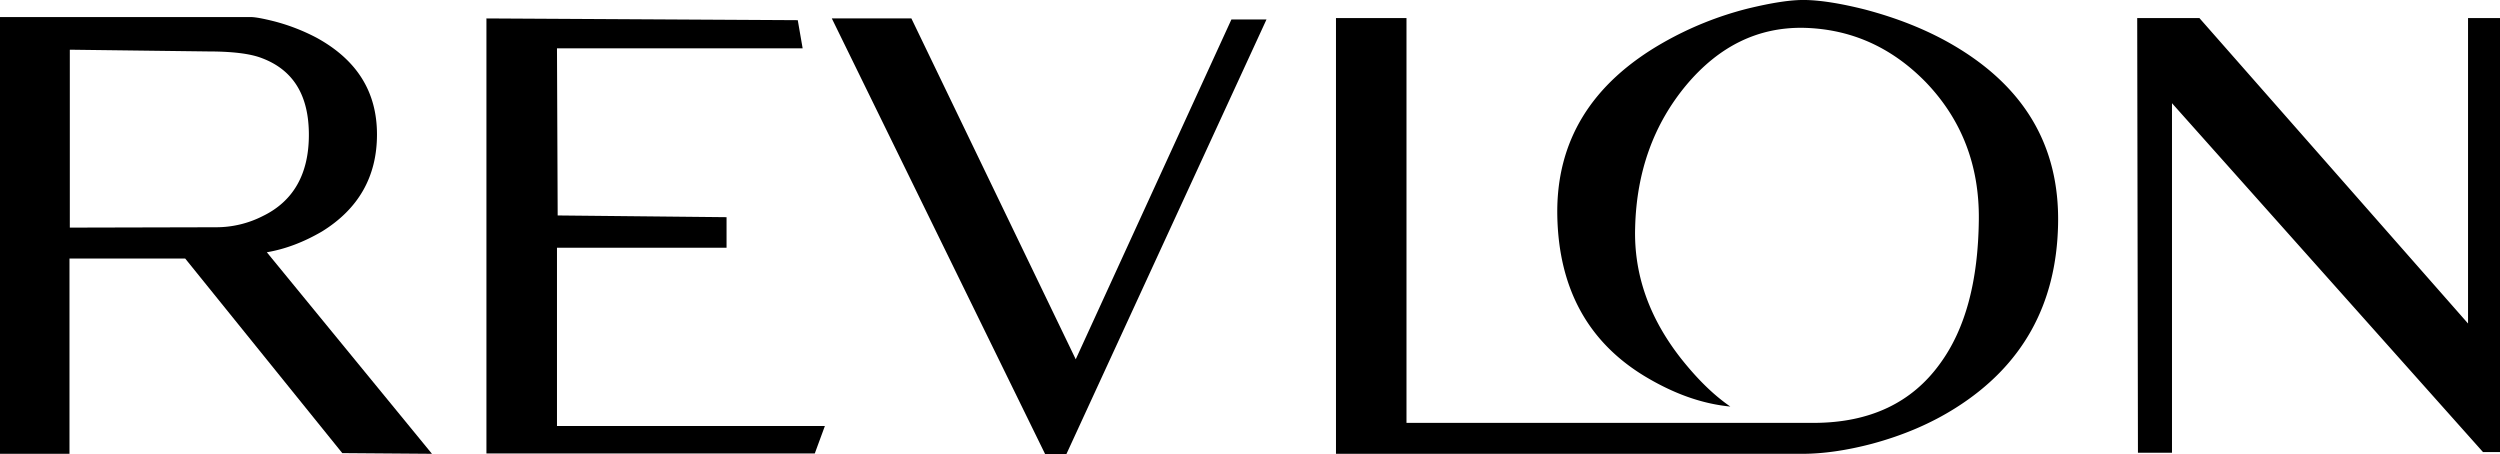 <svg xmlns="http://www.w3.org/2000/svg" viewBox="0 0 2020.99 367.13"><defs><style>.cls-1{fill-rule:evenodd;}</style></defs><g id="Layer_2" data-name="Layer 2"><g id="Layer_1-2" data-name="Layer 1"><path class="cls-1" d="M1459.76,0c-11.78-.28-27.51,2.23-47.17,7a273.46,273.46,0,0,0-67.72,27.25Q1257.26,84,1258.92,174.47q1.71,88,70.81,129.76c23.3,14,46,22.19,69.07,24.43-13.47-9.27-26.39-21.9-39.59-38.49-26.13-33.14-38.49-68.53-37.37-106.17,1.11-45.5,15.17-83.71,41.3-115.16,26.39-31.47,57.85-46.91,94.66-46.35,38.2.84,71.06,15.44,98.87,43.81,28.92,30.05,43.54,67.13,43,111.51-.56,49.16-10.67,87.92-31.47,116.29-22.75,31.46-56.44,47.48-101.1,47.75H1137V14.63h-57V366.86h377c17.12,0,36.22-2.82,56.44-8.15,25-6.74,47.47-16.3,67.43-28.92q80.89-51,82.87-148.31c1.38-63.77-27.54-112.36-87.1-146.35-20.77-11.8-43.79-20.79-69.36-27.53C1488.14,2.82,1472.41.29,1459.76,0ZM1778,14.61h-50.29L1728.3,366h27.53V83.43l251.4,282H2021V14.61h-25.85V261.52Z"/><path class="cls-1" d="M221.33,17.15c-9-2.24-15.16-3.37-18.82-3.37H0V366.86H56.17V209h93.54l127,157.3,72.48.56L215.71,203.93q22.33-3.8,44.67-16.86c29.49-18.26,44.37-44.38,44.37-78.36,0-34.27-16-60.12-48.6-78.08a159.2,159.2,0,0,0-34.82-13.48ZM56.44,38.49v1.69l111.23,1.4c19.68,0,34.28,1.68,43.83,5.34C237.06,56.48,249.69,77,249.69,109c0,31.46-12.36,53.64-37.35,65.71a82.75,82.75,0,0,1-37.35,9L56.44,184V38.49ZM450.82,174.17l-.56-135.11H648.85l-3.94-22.75L393.23,14.9V366.57H658.67l8.16-22.19H450.26V200.29H587.34V175.57ZM736.76,14.9H672.44L844.9,367.13h17.15L1023.83,15.74H995.47L869.62,290.45Z"/></g></g></svg>